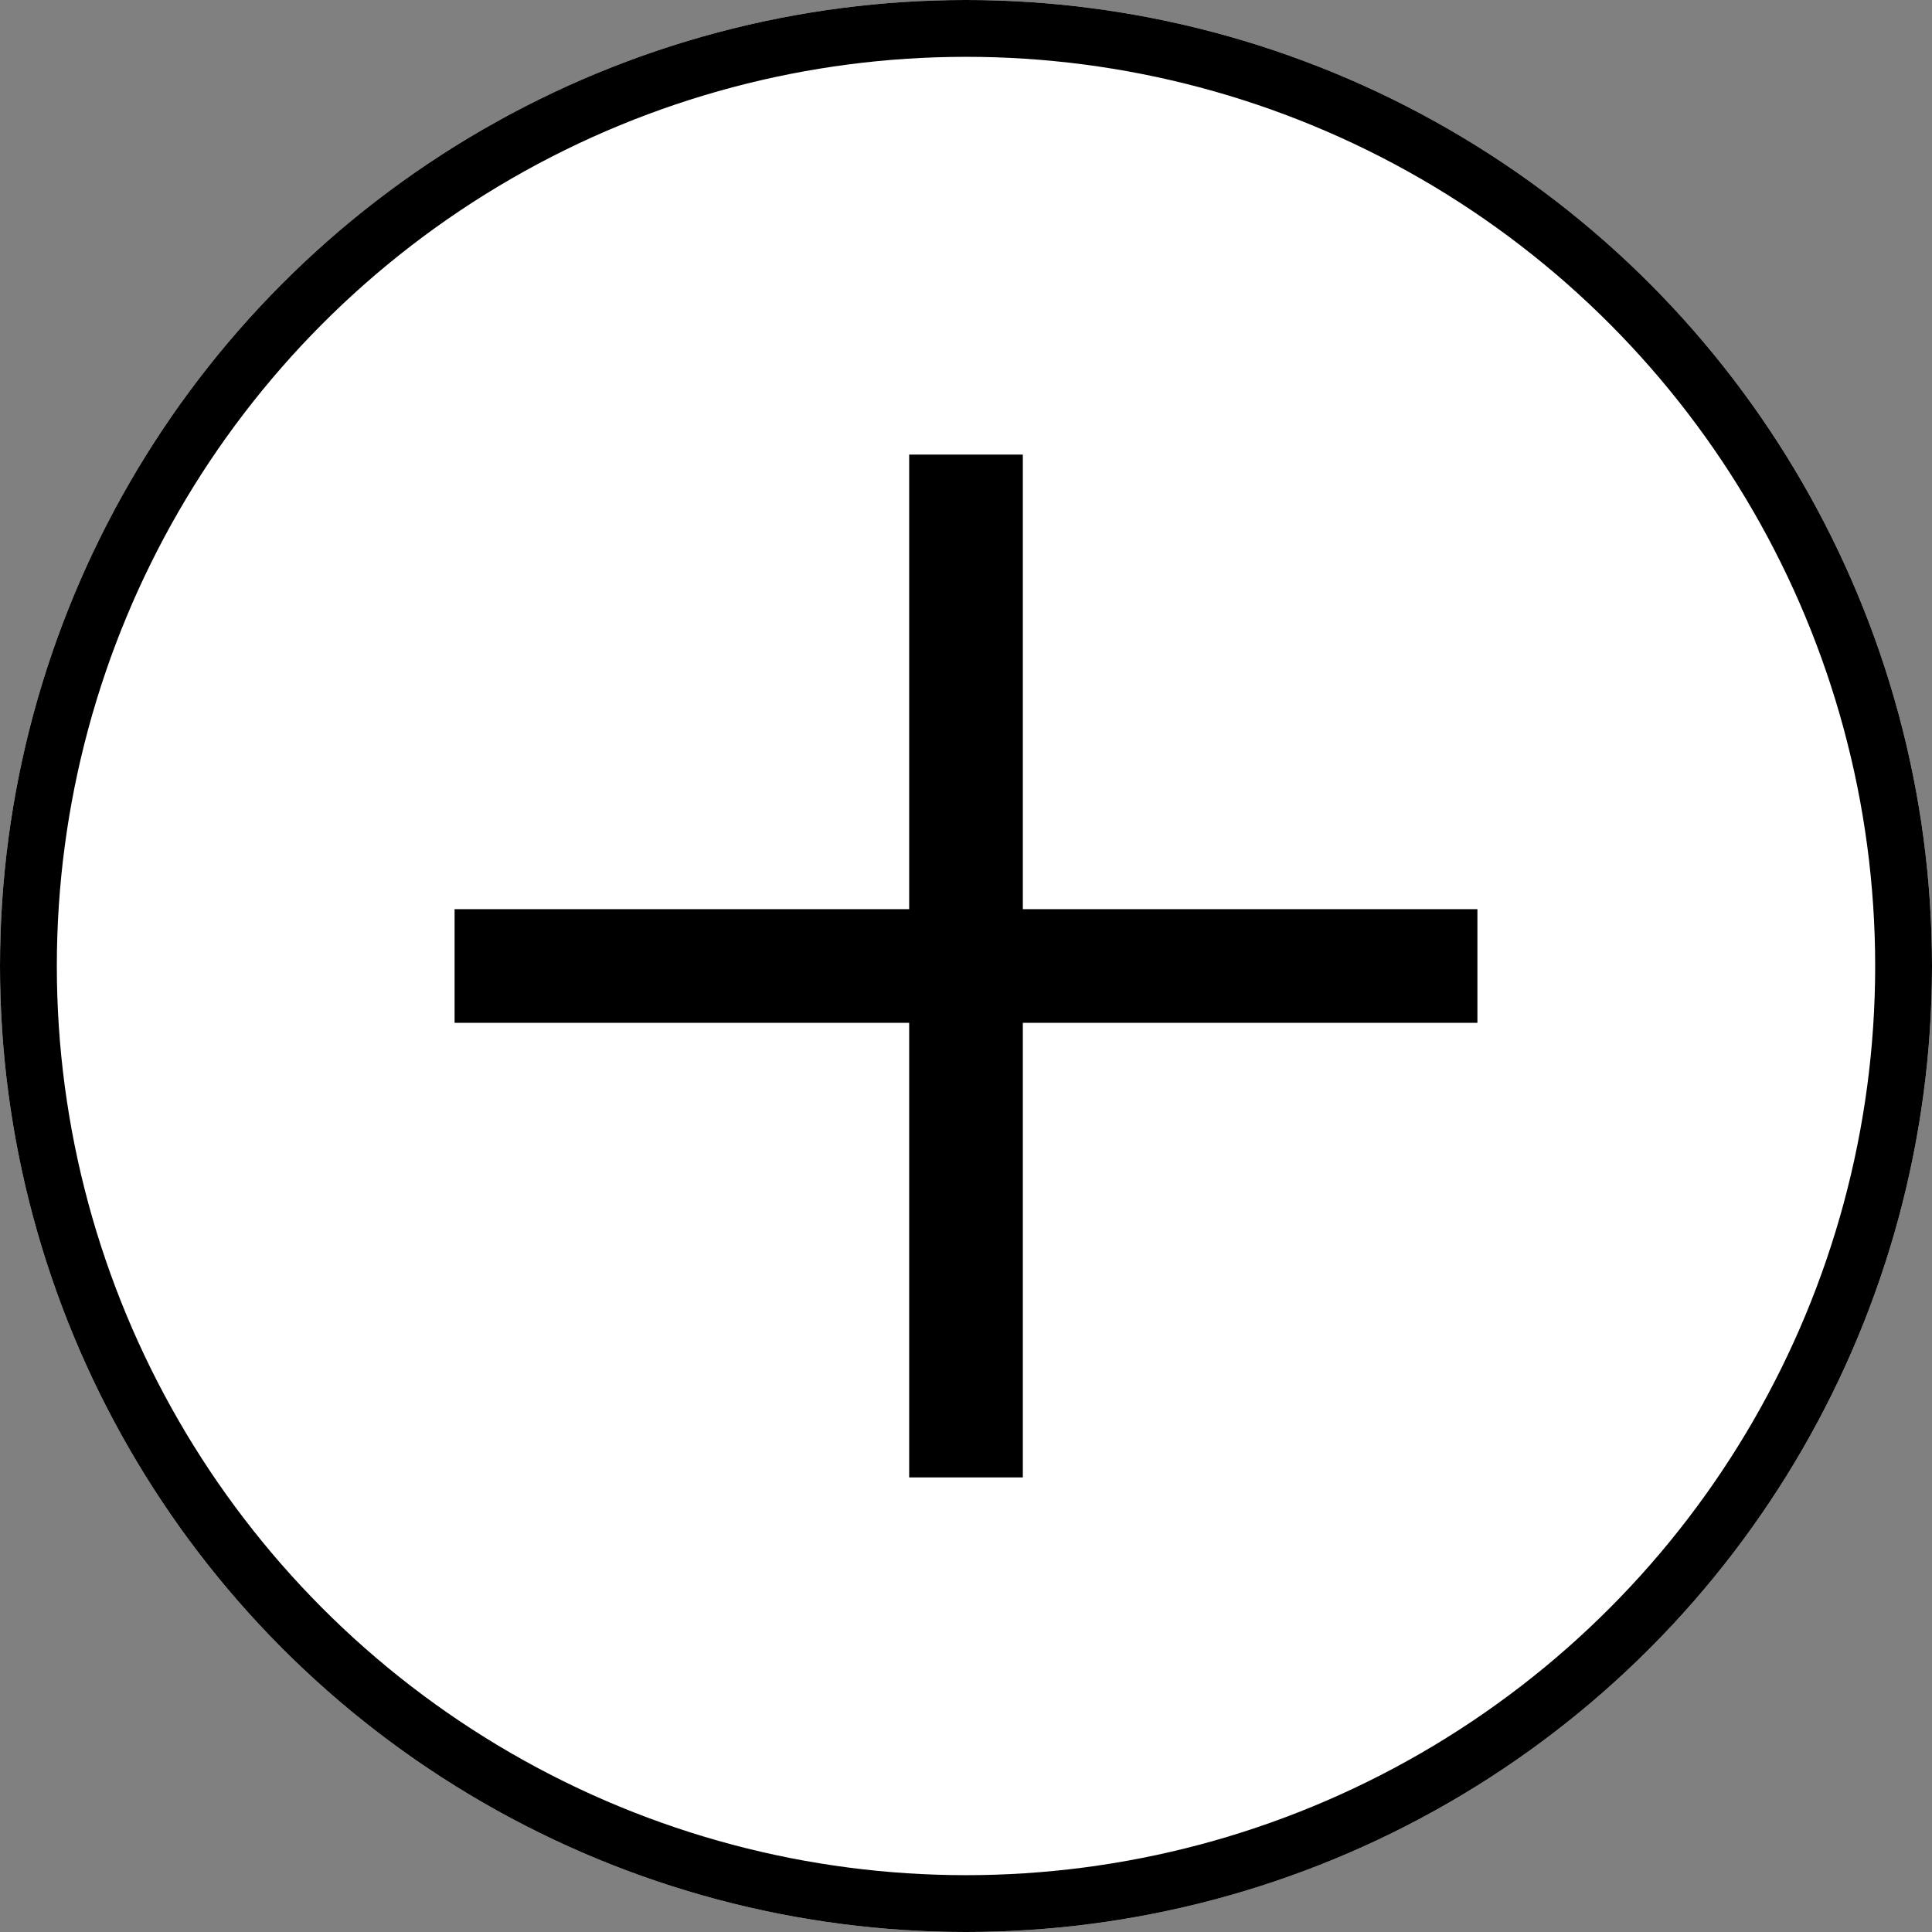 <svg id="Componente_154_4" data-name="Componente 154 – 4" xmlns="http://www.w3.org/2000/svg" width="34" height="34" viewBox="0 0 34 34"><rect x="0" y="0" width="34" height="34" fill="#808080" stroke="none"/><g id="Elipse_66" data-name="Elipse 66" fill="#fff" stroke="#000" stroke-width="1"><circle cx="17" cy="17" r="17" stroke="none"/><circle cx="17" cy="17" r="16.5" fill="none"/></g><g id="Grupo_332" data-name="Grupo 332" transform="translate(-339.5 -237.5)" fill="none" stroke="#000" stroke-width="2"><path id="Linha_333" data-name="Linha 333" transform="translate(356.5 245.5)" d="M0 0v18"/><path id="Linha_334" data-name="Linha 334" transform="rotate(90 55.5 310)" d="M0 0v18"/></g></svg>